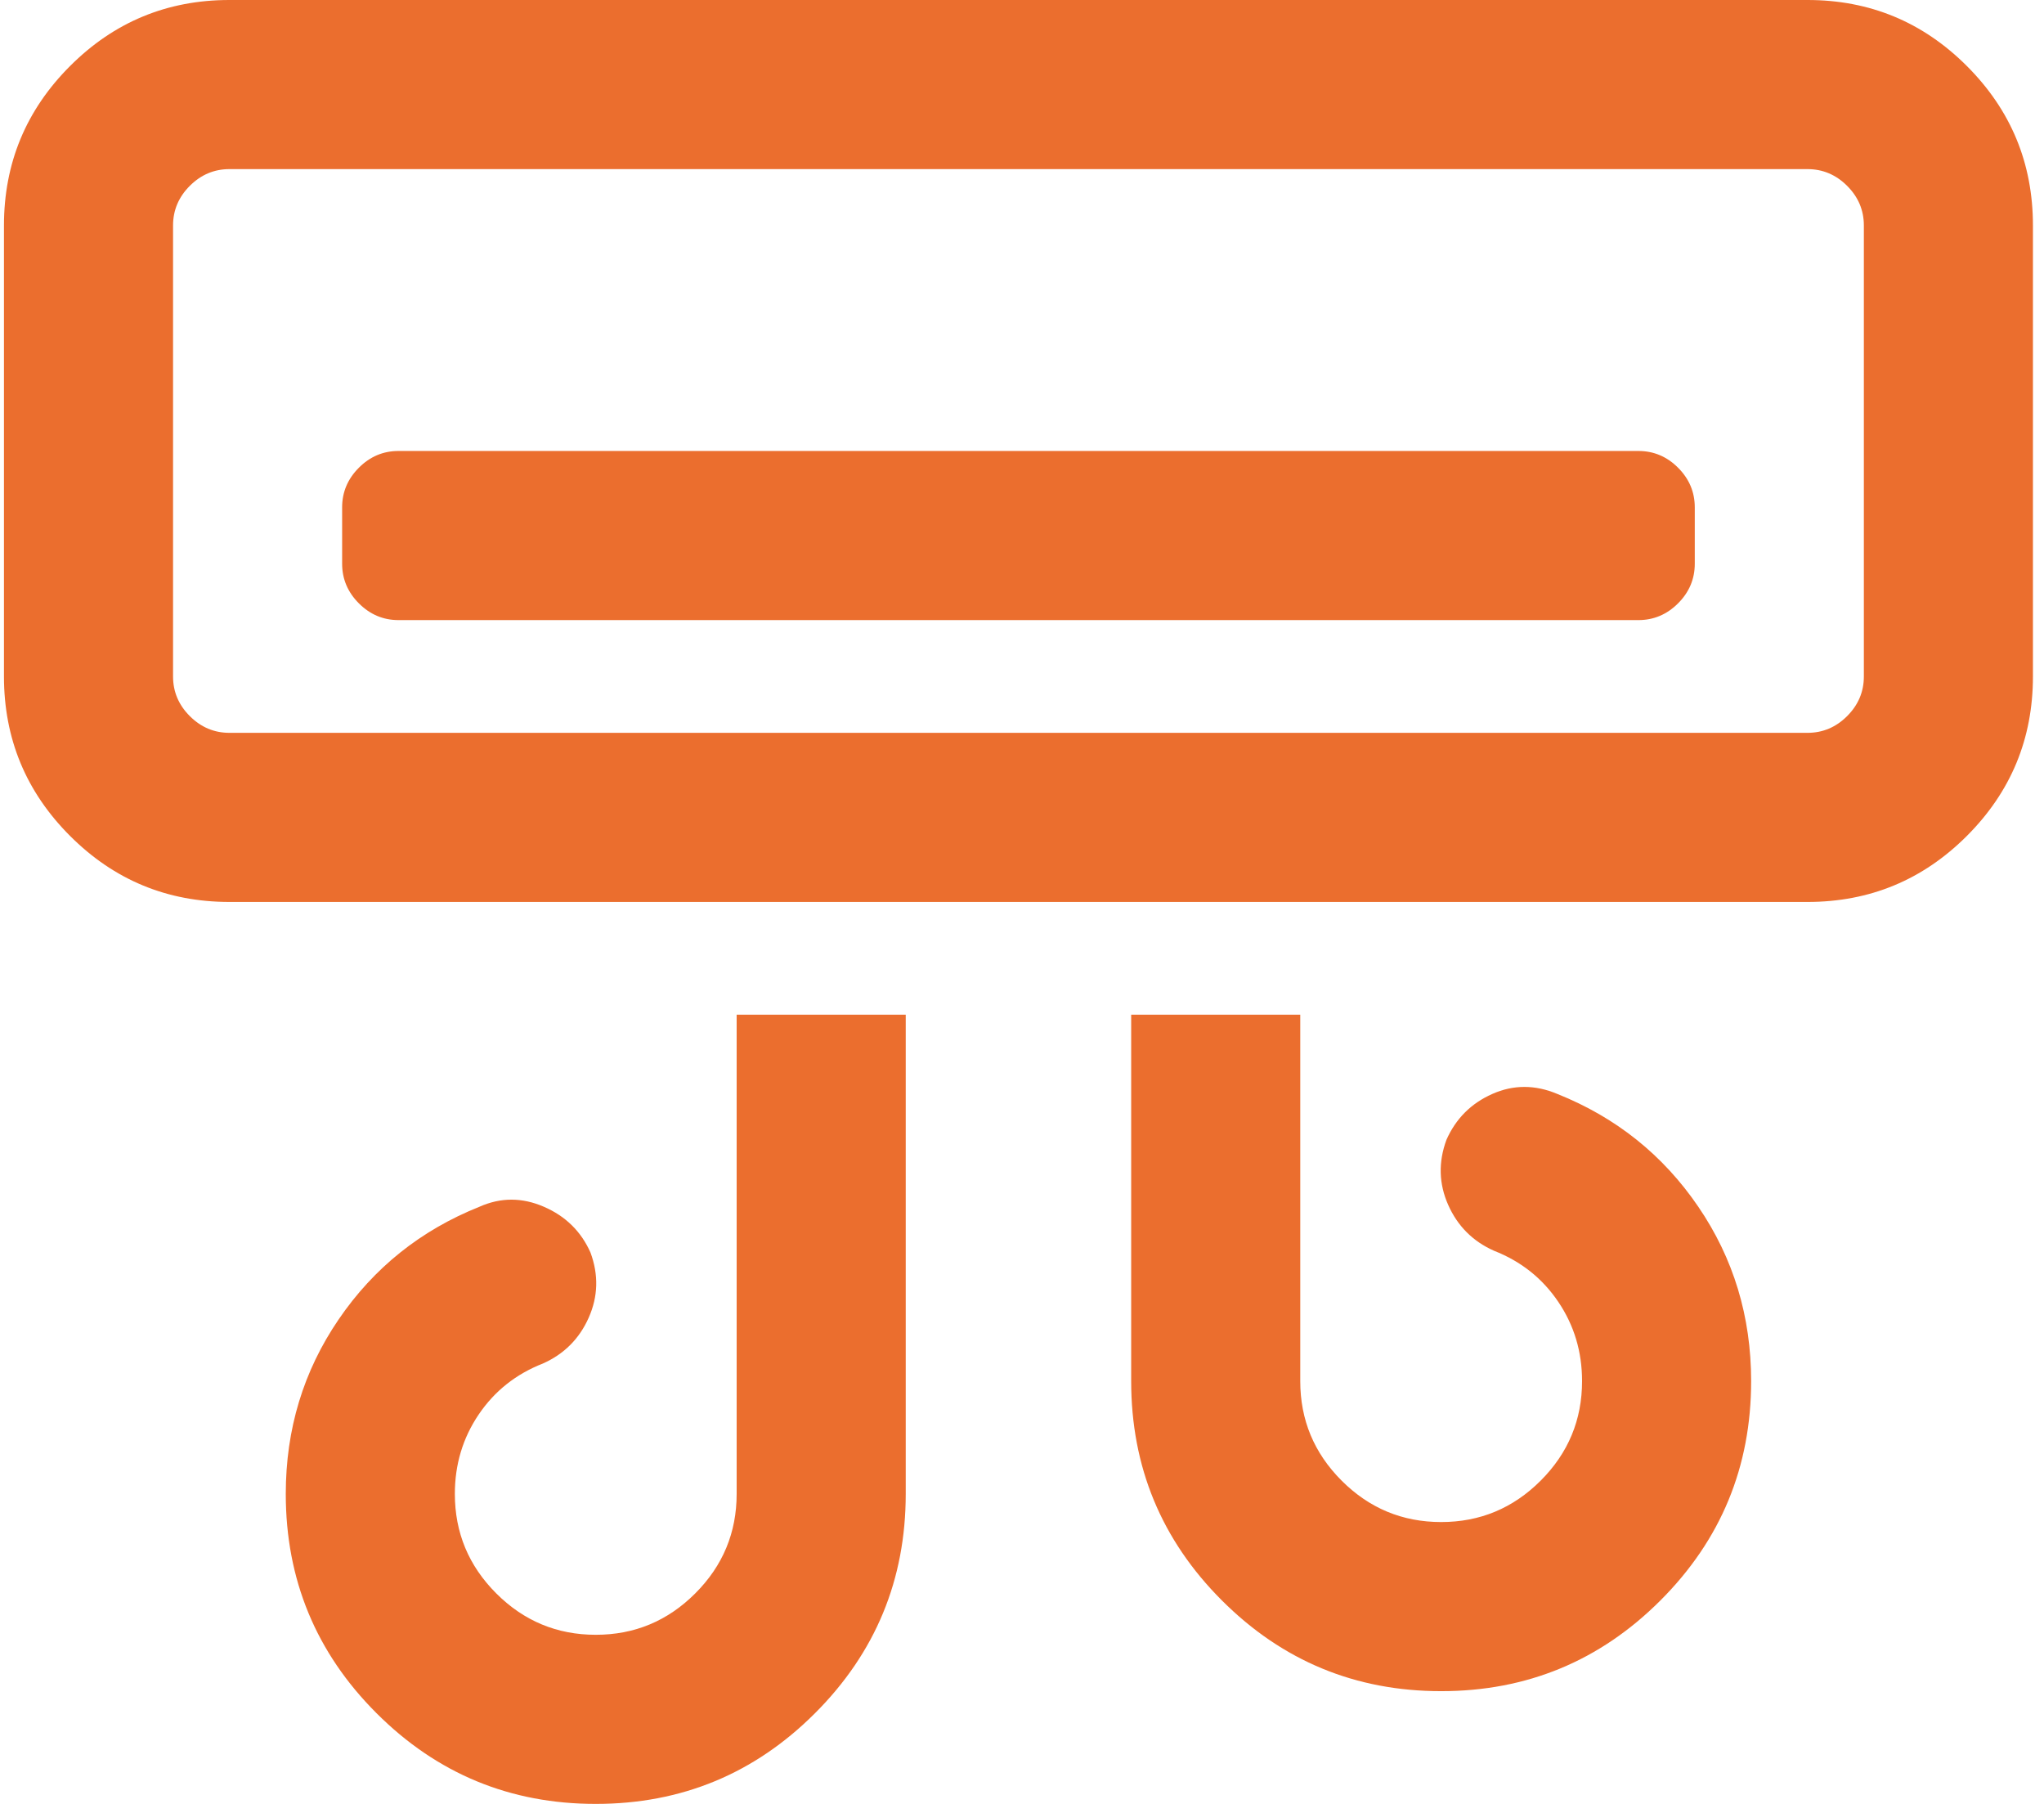 <svg width="68" height="60" viewBox="0 0 68 60" fill="none" xmlns="http://www.w3.org/2000/svg">
<path id="Vector" d="M54.507 15H13.257C12.749 15 12.31 15.185 11.939 15.557C11.568 15.928 11.382 16.367 11.382 16.875V18.75C11.382 19.258 11.568 19.697 11.939 20.068C12.31 20.439 12.749 20.625 13.257 20.625H54.507C55.015 20.625 55.455 20.439 55.826 20.068C56.197 19.697 56.382 19.258 56.382 18.75V16.875C56.382 16.367 56.197 15.928 55.826 15.557C55.455 15.185 55.015 15 54.507 15ZM60.132 0H7.632C5.562 0 3.794 0.732 2.33 2.197C0.865 3.662 0.132 5.43 0.132 7.5V22.5C0.132 24.57 0.865 26.338 2.33 27.803C3.794 29.268 5.562 30 7.632 30H60.132C62.203 30 63.97 29.268 65.435 27.803C66.9 26.338 67.632 24.57 67.632 22.5V7.5C67.632 5.43 66.9 3.662 65.435 2.197C63.97 0.732 62.203 0 60.132 0ZM62.007 22.5C62.007 23.008 61.822 23.447 61.451 23.818C61.08 24.189 60.64 24.375 60.132 24.375H7.632C7.125 24.375 6.685 24.189 6.314 23.818C5.943 23.447 5.757 23.008 5.757 22.5V7.5C5.757 6.992 5.943 6.553 6.314 6.182C6.685 5.811 7.125 5.625 7.632 5.625H60.132C60.64 5.625 61.08 5.811 61.451 6.182C61.822 6.553 62.007 6.992 62.007 7.5V22.5ZM24.507 49.688C24.507 50.977 24.048 52.08 23.13 52.998C22.212 53.916 21.109 54.375 19.82 54.375C18.531 54.375 17.427 53.916 16.509 52.998C15.591 52.08 15.132 50.977 15.132 49.688C15.132 48.711 15.396 47.832 15.923 47.051C16.451 46.27 17.164 45.703 18.062 45.352C18.765 45.039 19.273 44.531 19.585 43.828C19.898 43.125 19.918 42.402 19.644 41.66C19.331 40.957 18.814 40.449 18.091 40.137C17.369 39.824 16.656 39.824 15.953 40.137C13.999 40.918 12.437 42.168 11.265 43.887C10.093 45.605 9.507 47.539 9.507 49.688C9.507 52.539 10.513 54.971 12.525 56.982C14.537 58.994 16.968 60 19.82 60C22.671 60 25.103 58.994 27.115 56.982C29.127 54.971 30.132 52.539 30.132 49.688V33.75H24.507V49.688ZM51.812 36.387C51.07 36.074 50.347 36.074 49.644 36.387C48.941 36.699 48.433 37.207 48.121 37.91C47.847 38.652 47.867 39.375 48.179 40.078C48.492 40.781 48.999 41.289 49.703 41.602C50.601 41.953 51.314 42.52 51.841 43.301C52.369 44.082 52.632 44.961 52.632 45.938C52.632 47.227 52.173 48.33 51.255 49.248C50.337 50.166 49.234 50.625 47.945 50.625C46.656 50.625 45.552 50.166 44.634 49.248C43.716 48.33 43.257 47.227 43.257 45.938V33.75H37.632V45.938C37.632 48.789 38.638 51.221 40.65 53.232C42.662 55.244 45.093 56.25 47.945 56.25C50.796 56.25 53.228 55.244 55.24 53.232C57.252 51.221 58.257 48.789 58.257 45.938C58.257 43.789 57.671 41.855 56.499 40.137C55.328 38.418 53.765 37.168 51.812 36.387Z" fill="#EB6E2E"/>
</svg>

